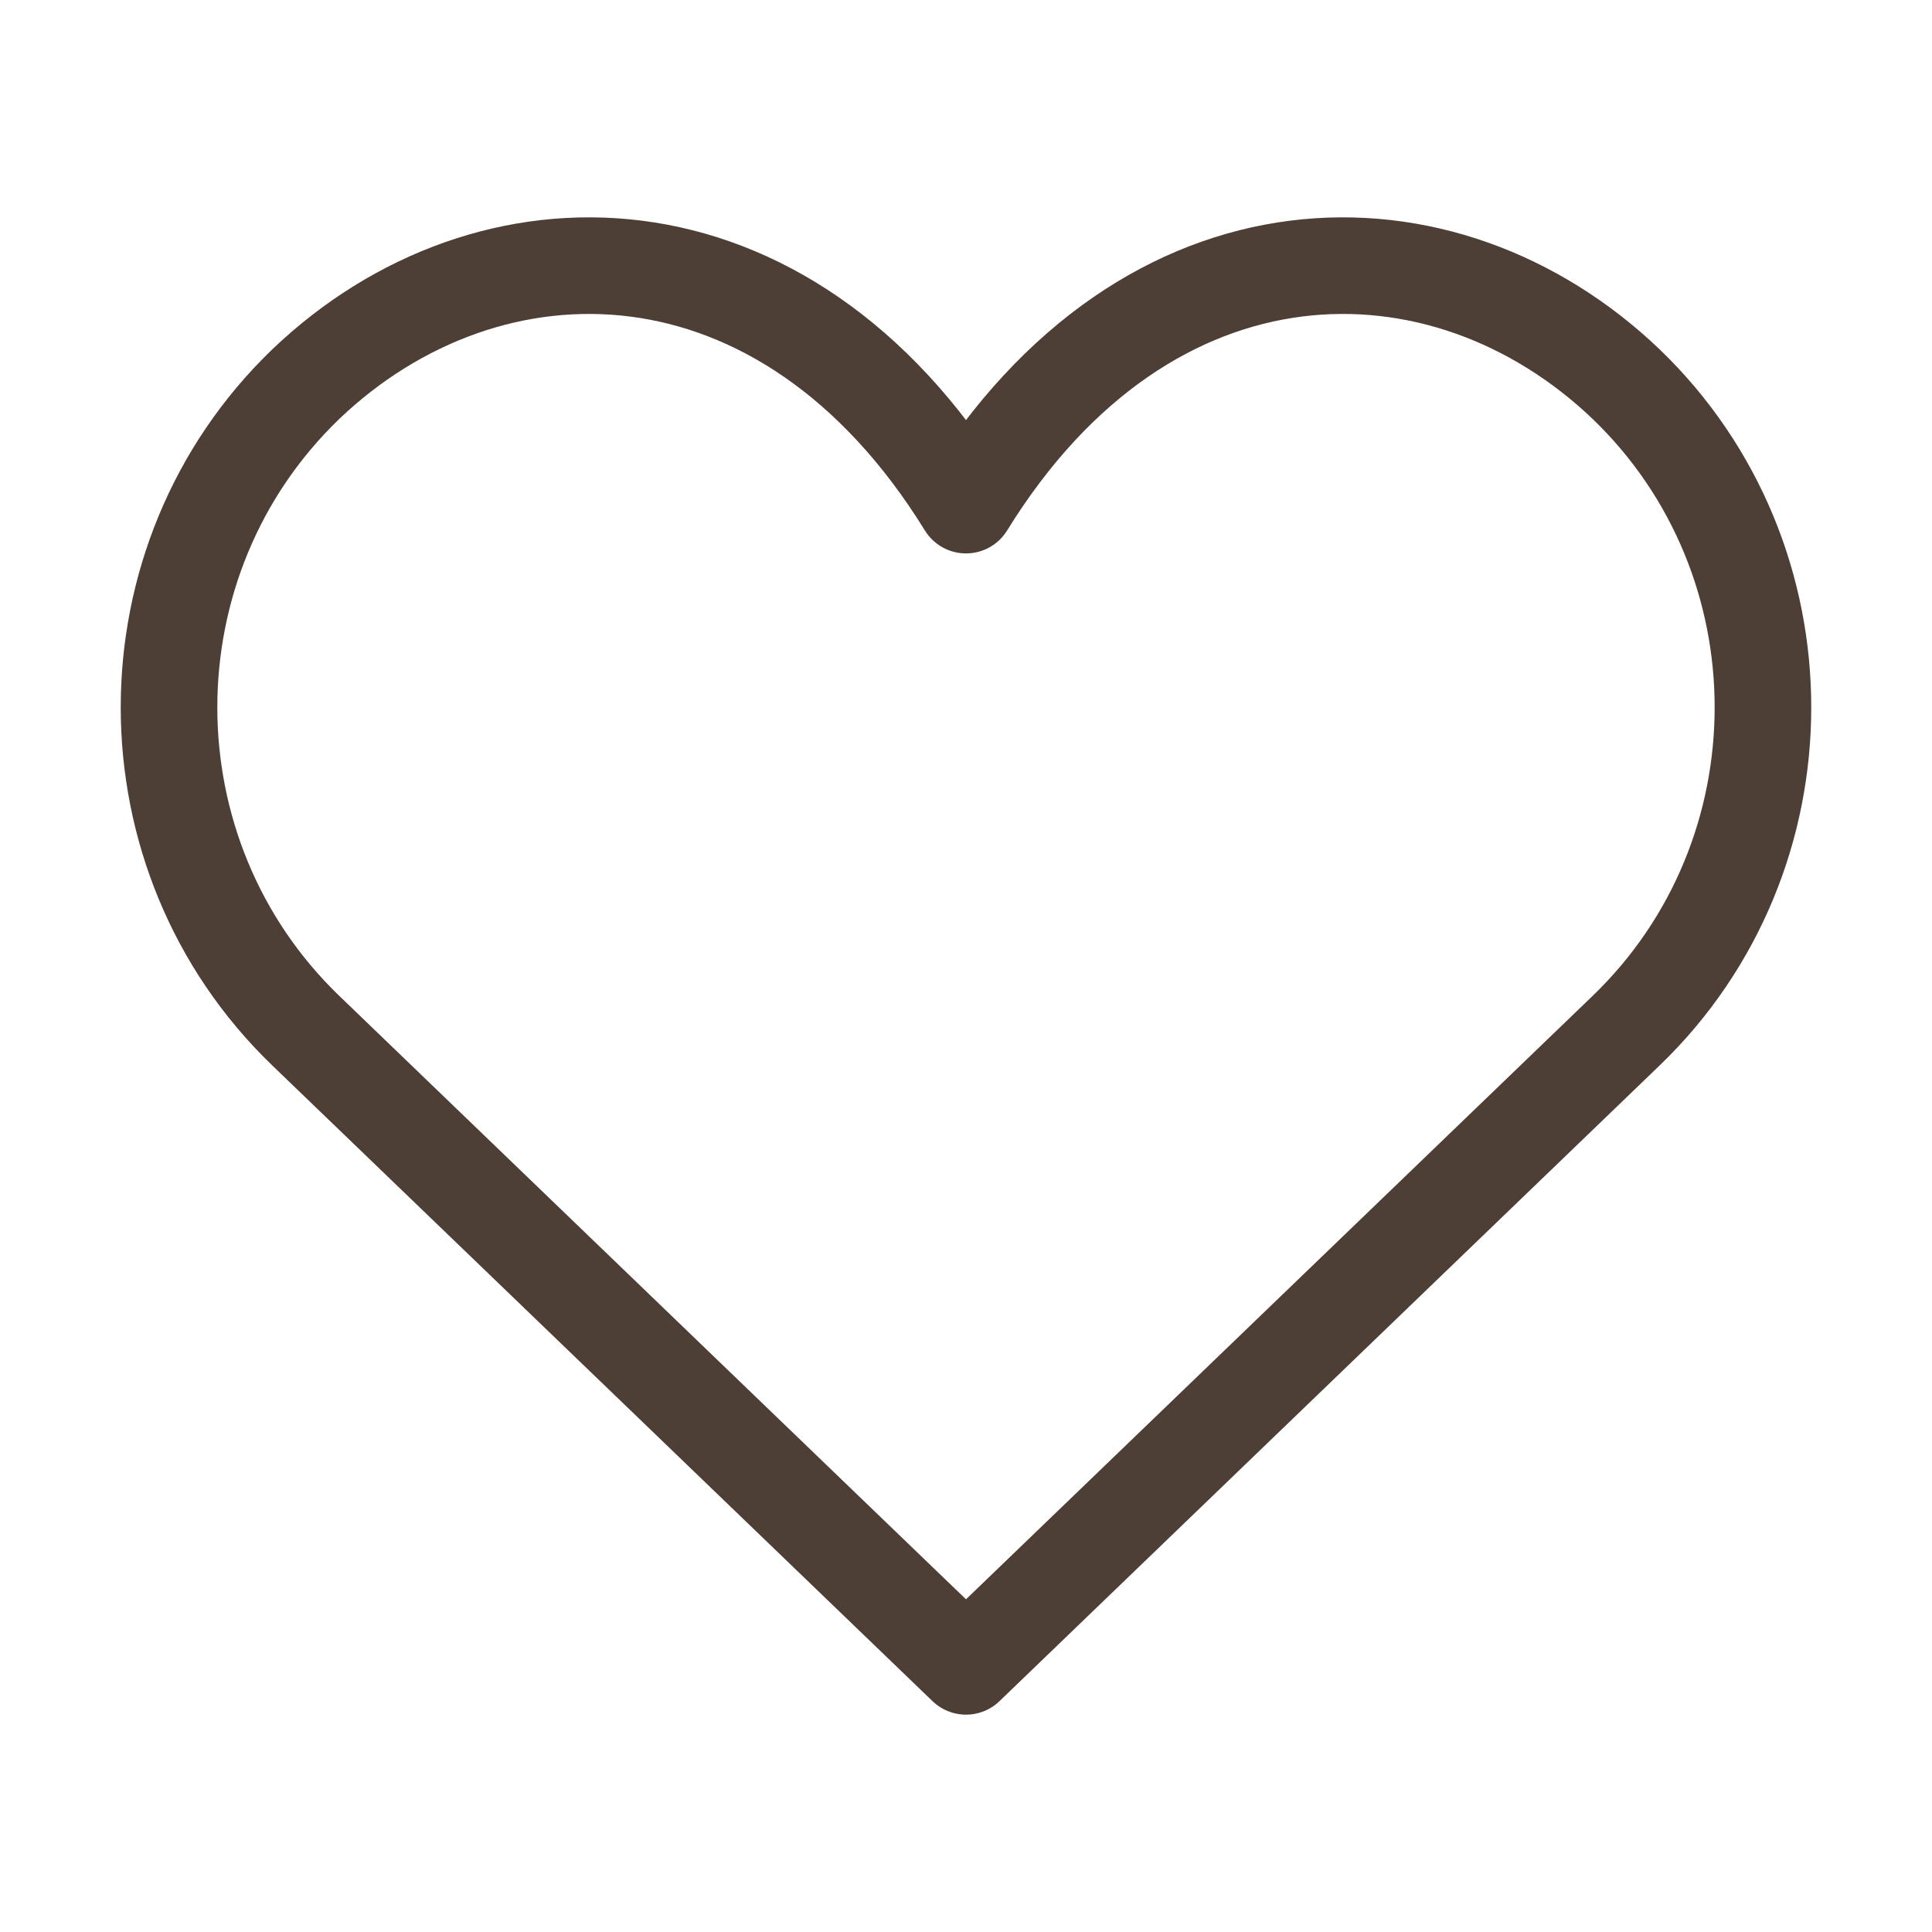 <svg width="20" height="20" viewBox="0 0 20 20" fill="none" xmlns="http://www.w3.org/2000/svg">
<path d="M3.165 3.977C5.053 2.173 8.113 2.173 10 5.229C11.887 2.173 14.947 2.173 16.834 3.977C18.722 5.794 18.722 8.851 16.834 10.669L10 17.25L3.165 10.669C1.278 8.851 1.278 5.794 3.165 3.977Z" stroke="#4E3F36" stroke-linejoin="round"/>
</svg>
